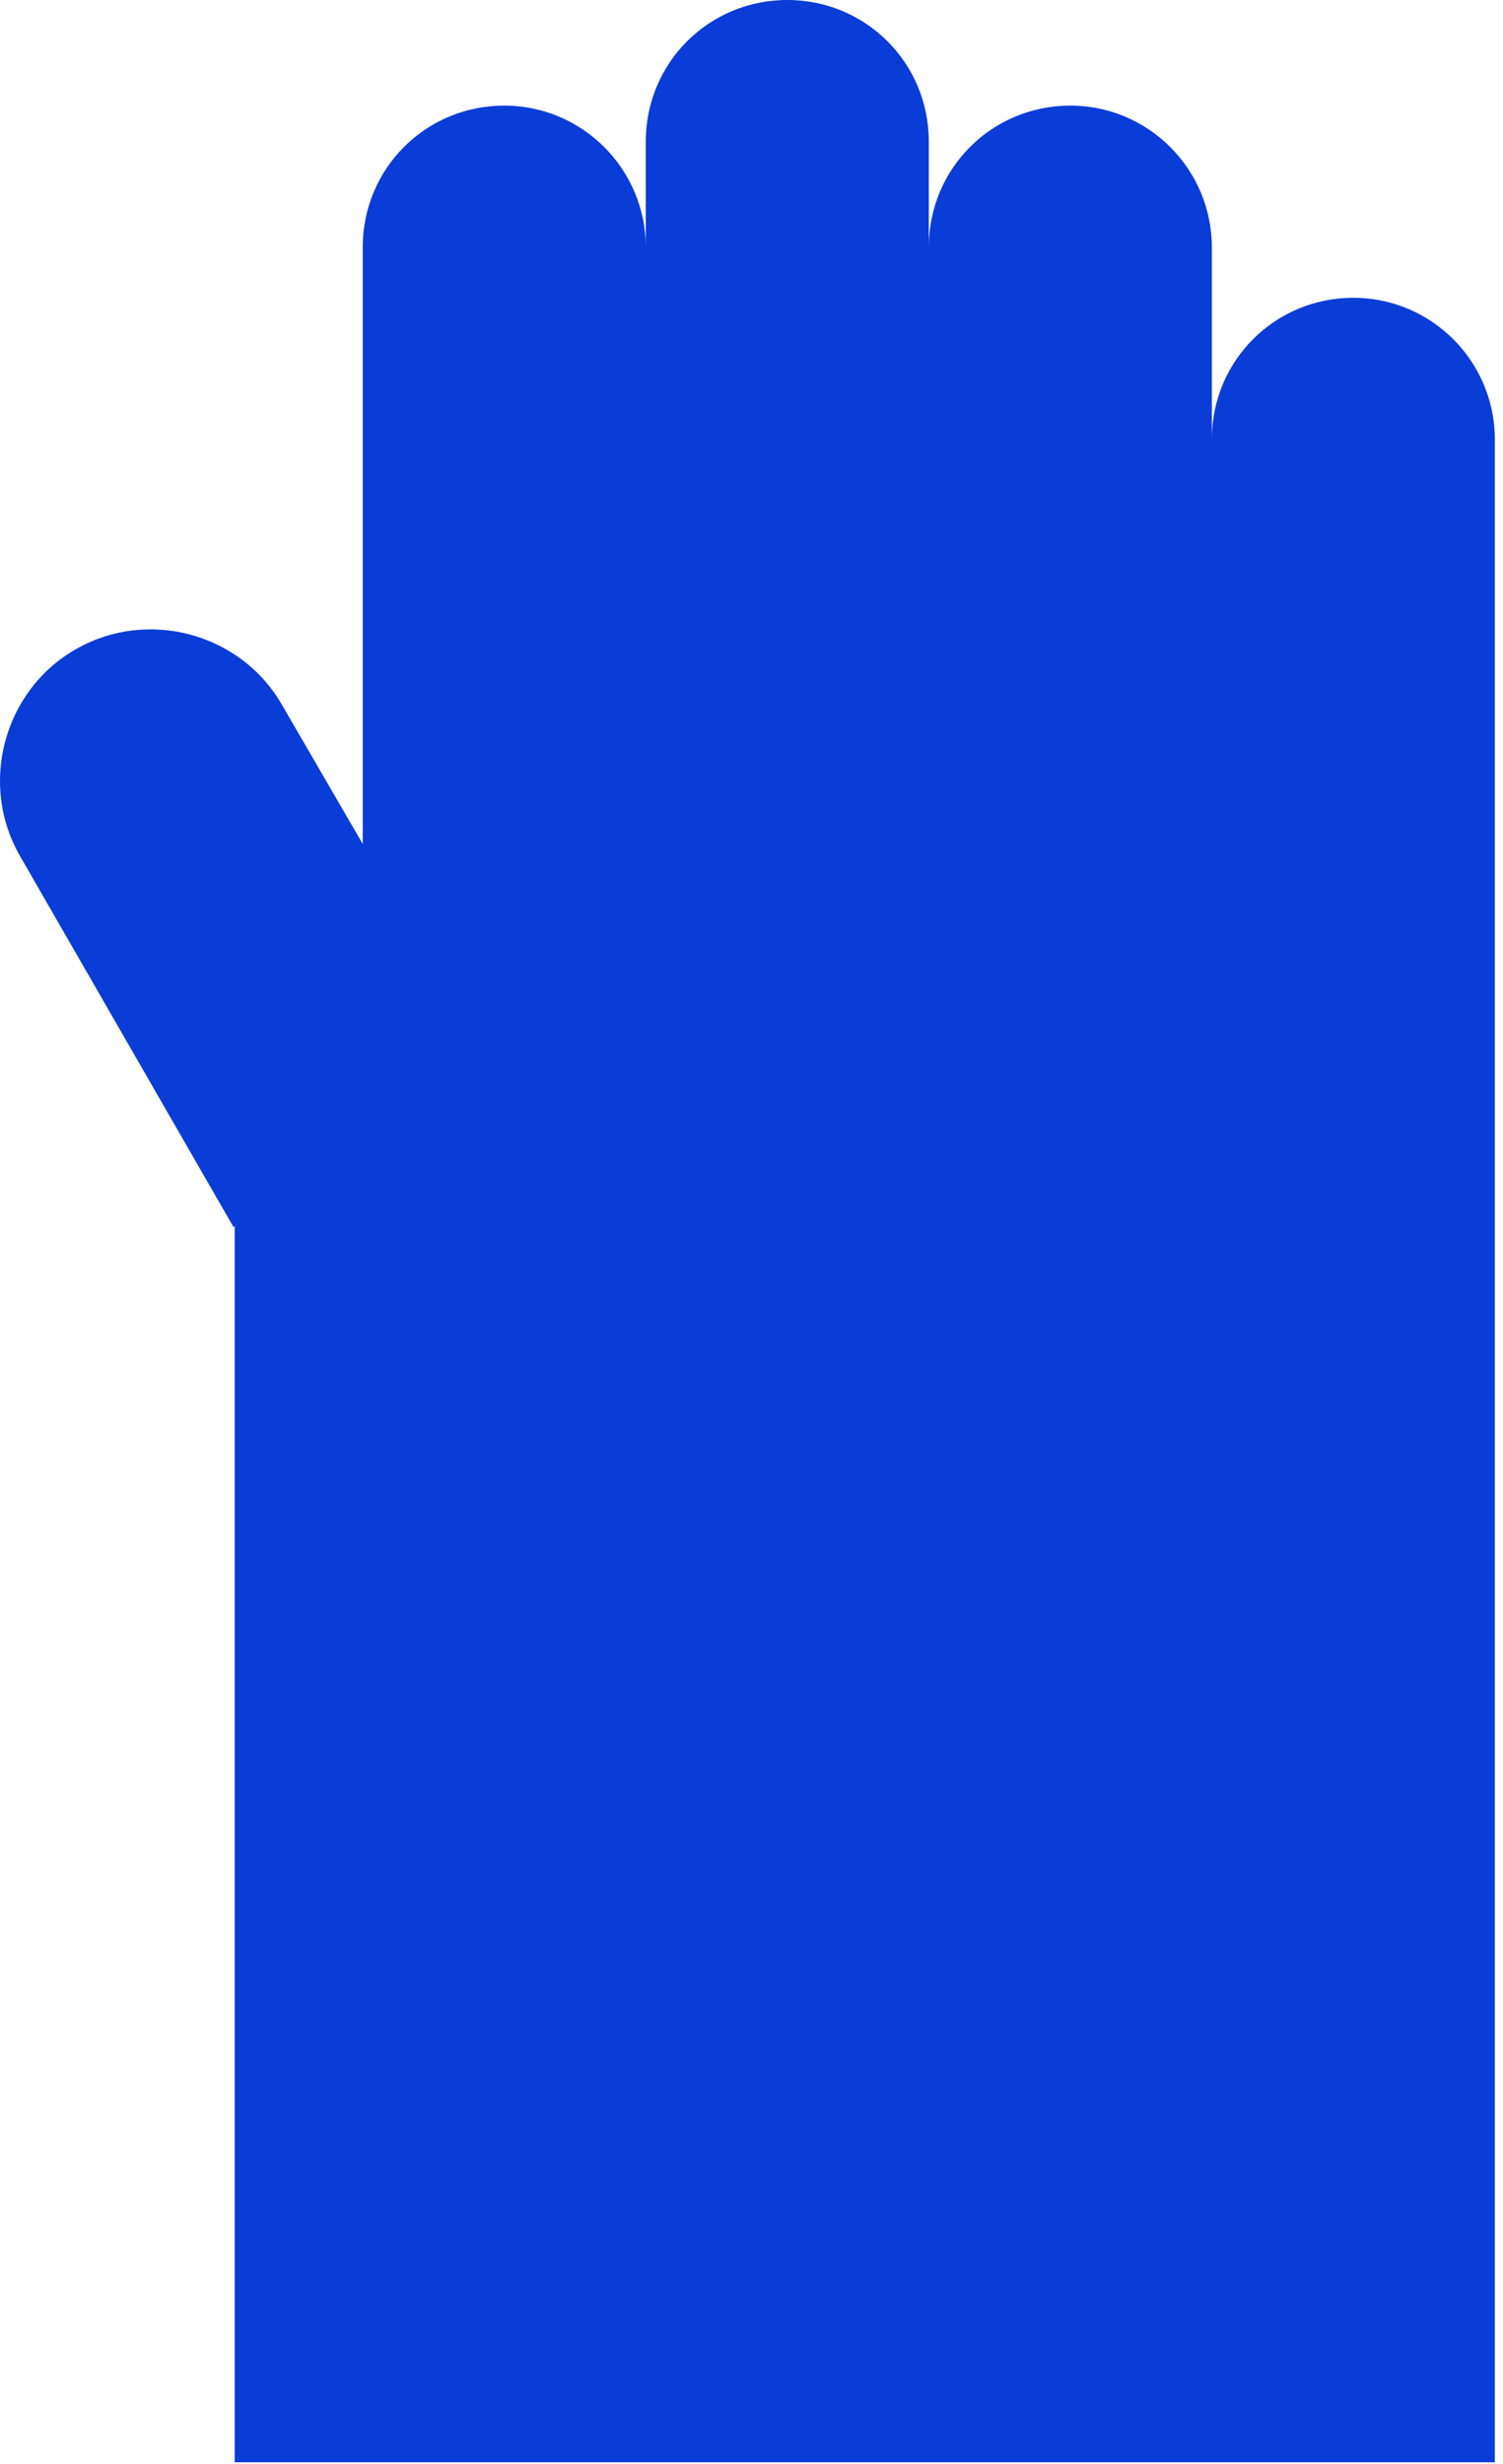 <svg width="47" height="77" viewBox="0 0 47 77" fill="none" xmlns="http://www.w3.org/2000/svg">
<path d="M7.339 38.317V76.951H46.745V13.732C46.745 11.309 44.779 9.307 42.32 9.307C39.861 9.307 37.895 11.274 37.895 13.732V7.727C37.895 5.303 35.928 3.301 33.469 3.301C31.011 3.301 29.044 5.268 29.044 7.727V4.425C29.044 1.967 27.077 0 24.619 0C22.16 0 20.194 1.967 20.194 4.425V7.727C20.194 5.303 18.227 3.301 15.768 3.301C13.31 3.301 11.343 5.268 11.343 7.727V26.376L8.814 22.021C7.515 19.773 4.6 19.001 2.352 20.3C0.104 21.6 -0.669 24.515 0.631 26.762L7.304 38.352L7.339 38.317Z" fill="#0A3CD7"/>
</svg>
